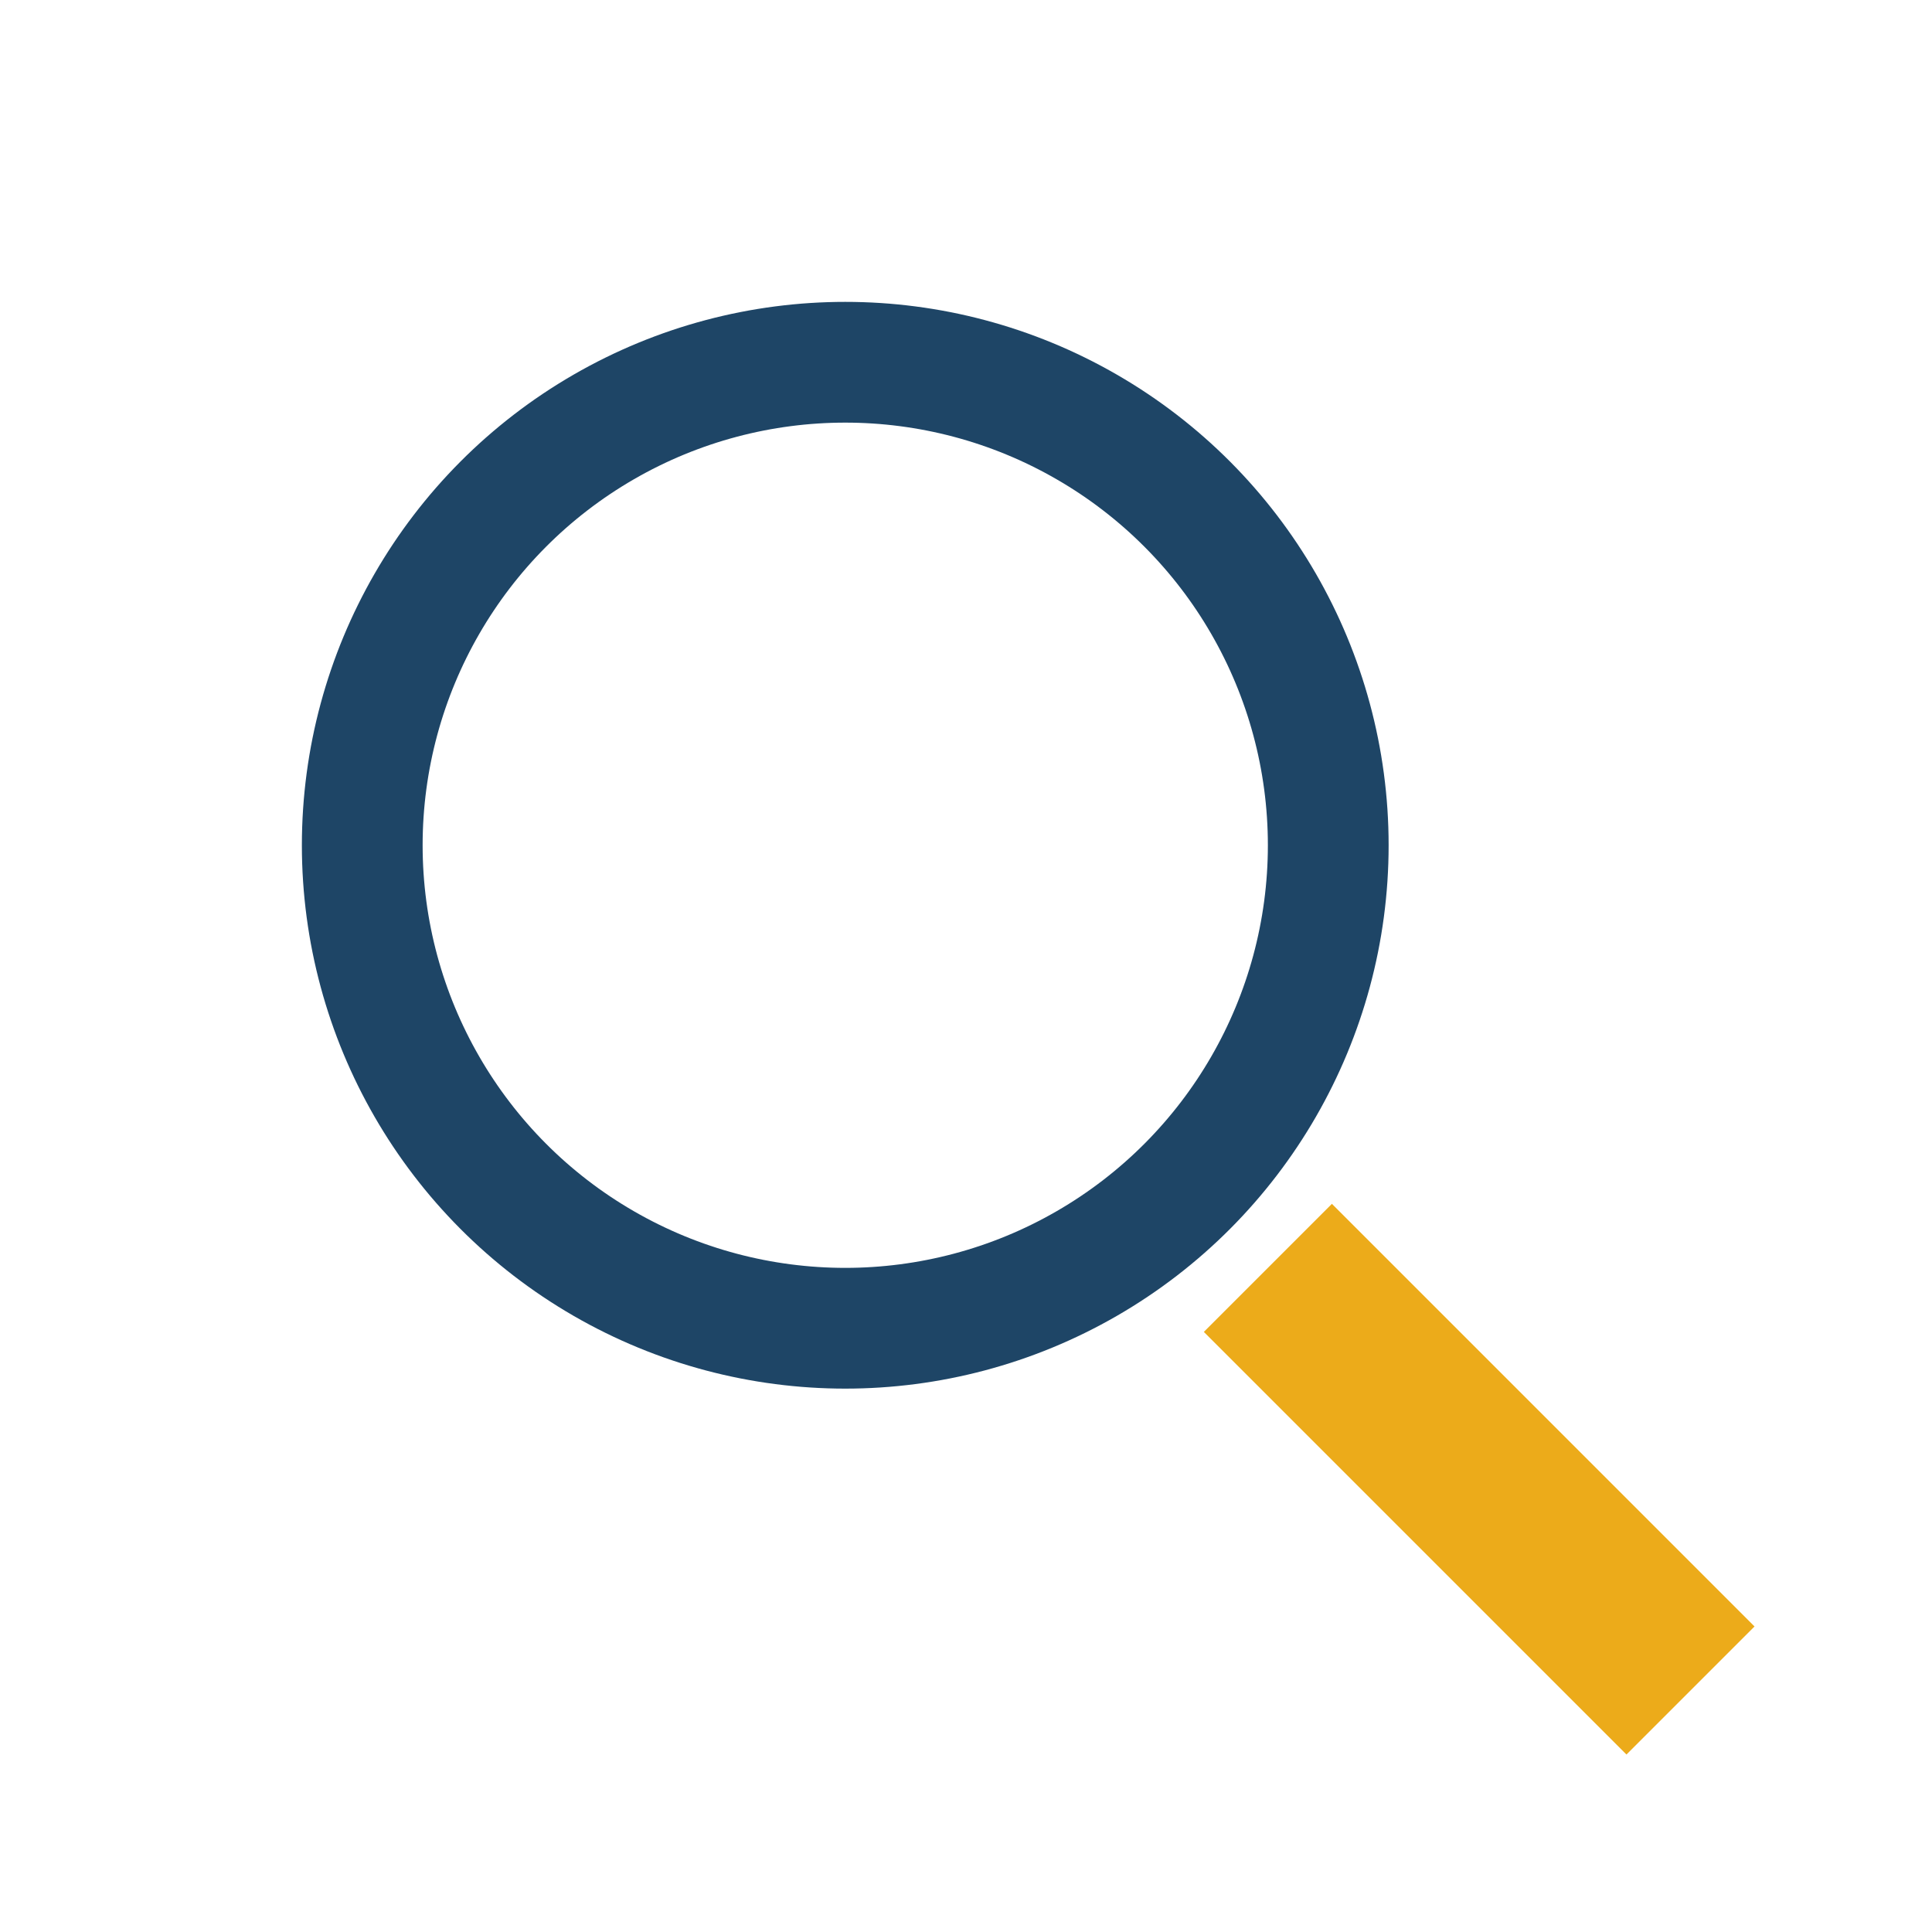 <?xml version="1.0" encoding="UTF-8"?>
<svg xmlns="http://www.w3.org/2000/svg" width="32" height="32" viewBox="0 0 32 32"><circle cx="14" cy="14" r="8" stroke="#1E4566" stroke-width="2" fill="none"/><line x1="21" y1="21" x2="28" y2="28" stroke="#ECAB1A" stroke-width="3"/></svg>